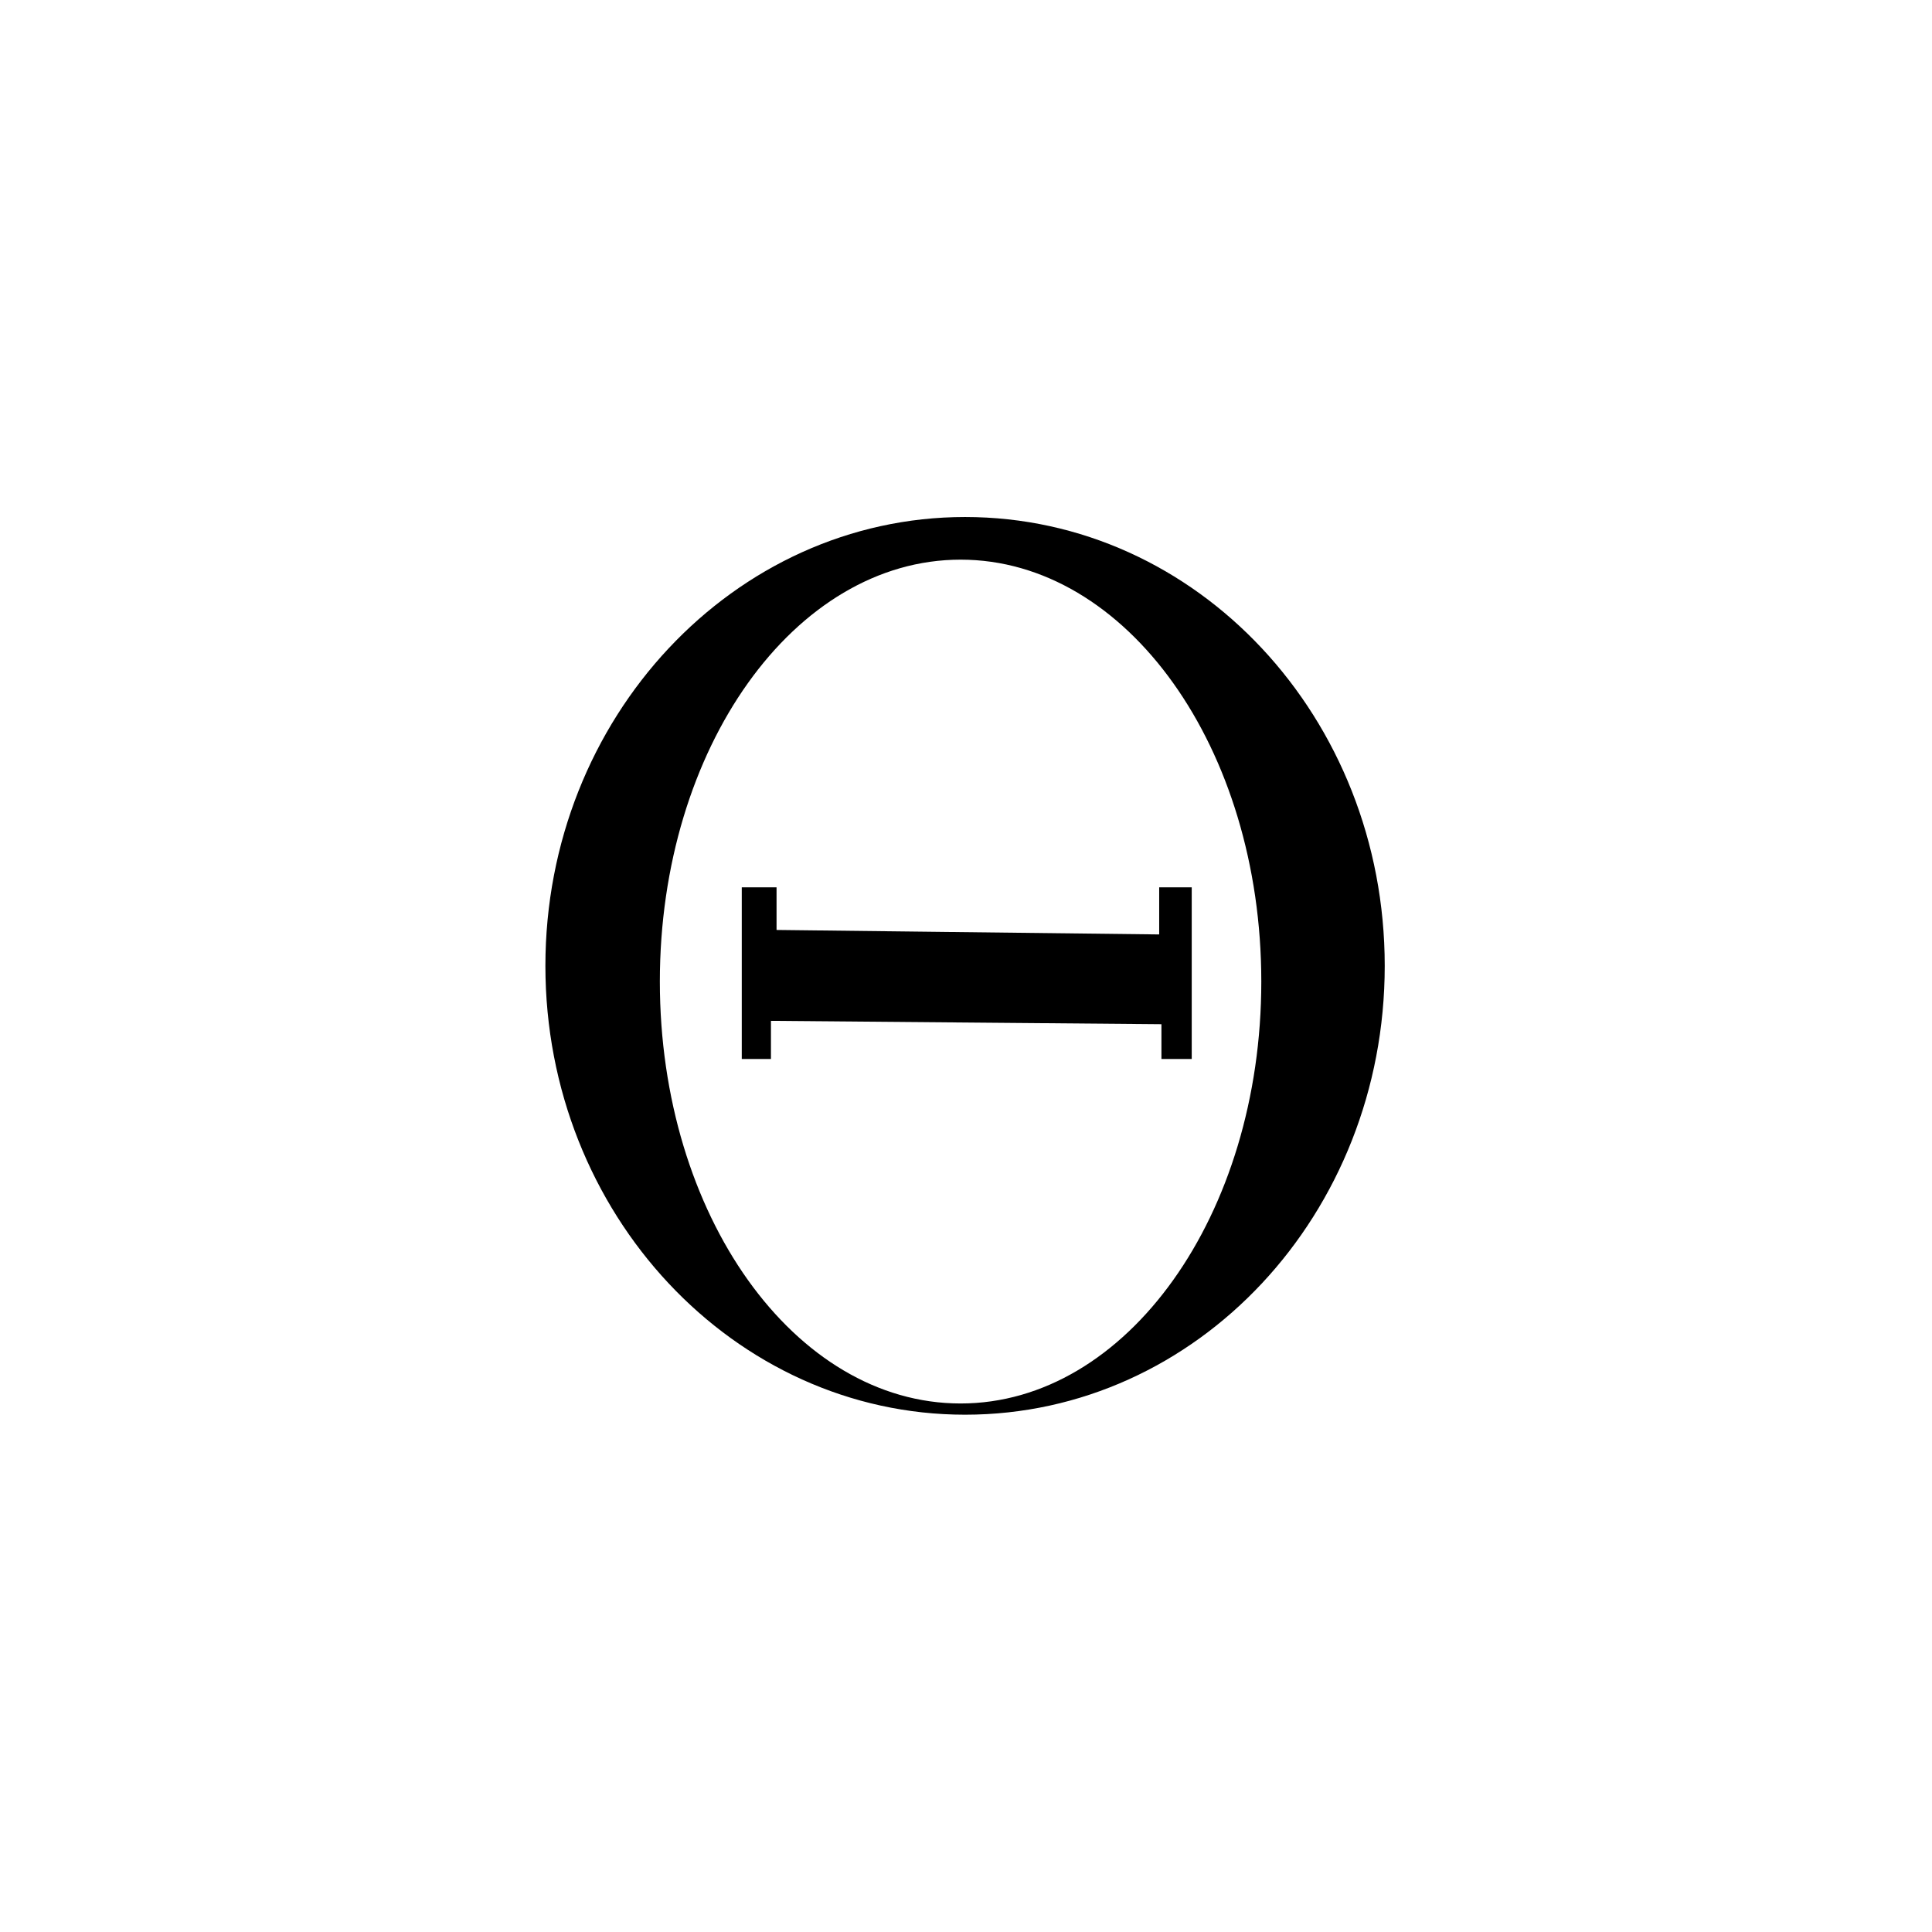 <svg xmlns="http://www.w3.org/2000/svg" width="500" height="500" viewBox="0 0 500 500"><g transform="translate(141.148,133.803)translate(108.602,116.151)rotate(0)translate(-108.602,-116.151) scale(2.904,2.904)" opacity="1"><defs class="defs"/><path transform="translate(0,0)" d="M37.4,0c-20.6,0 -37.4,17.9 -37.4,40c0,22.1 16.8,40 37.4,40c20.7,0 37.4,-17.9 37.4,-40c0,-22.1 -16.7,-40 -37.4,-40zM37,79c-14.8,0 -26.8,-16.8 -26.8,-37.6c0,-20.8 12,-37.6 26.8,-37.6c14.8,0 26.8,16.8 26.8,37.6c0,20.8 -12,37.6 -26.8,37.6zM54.7,33v4.2l-34.1,-0.4v-3.8h-3.1v15.3h2.6v-3.4l34.8,0.3v3.1h2.7v-15.3z" fill="#000000" class="fill c1"/></g></svg>
